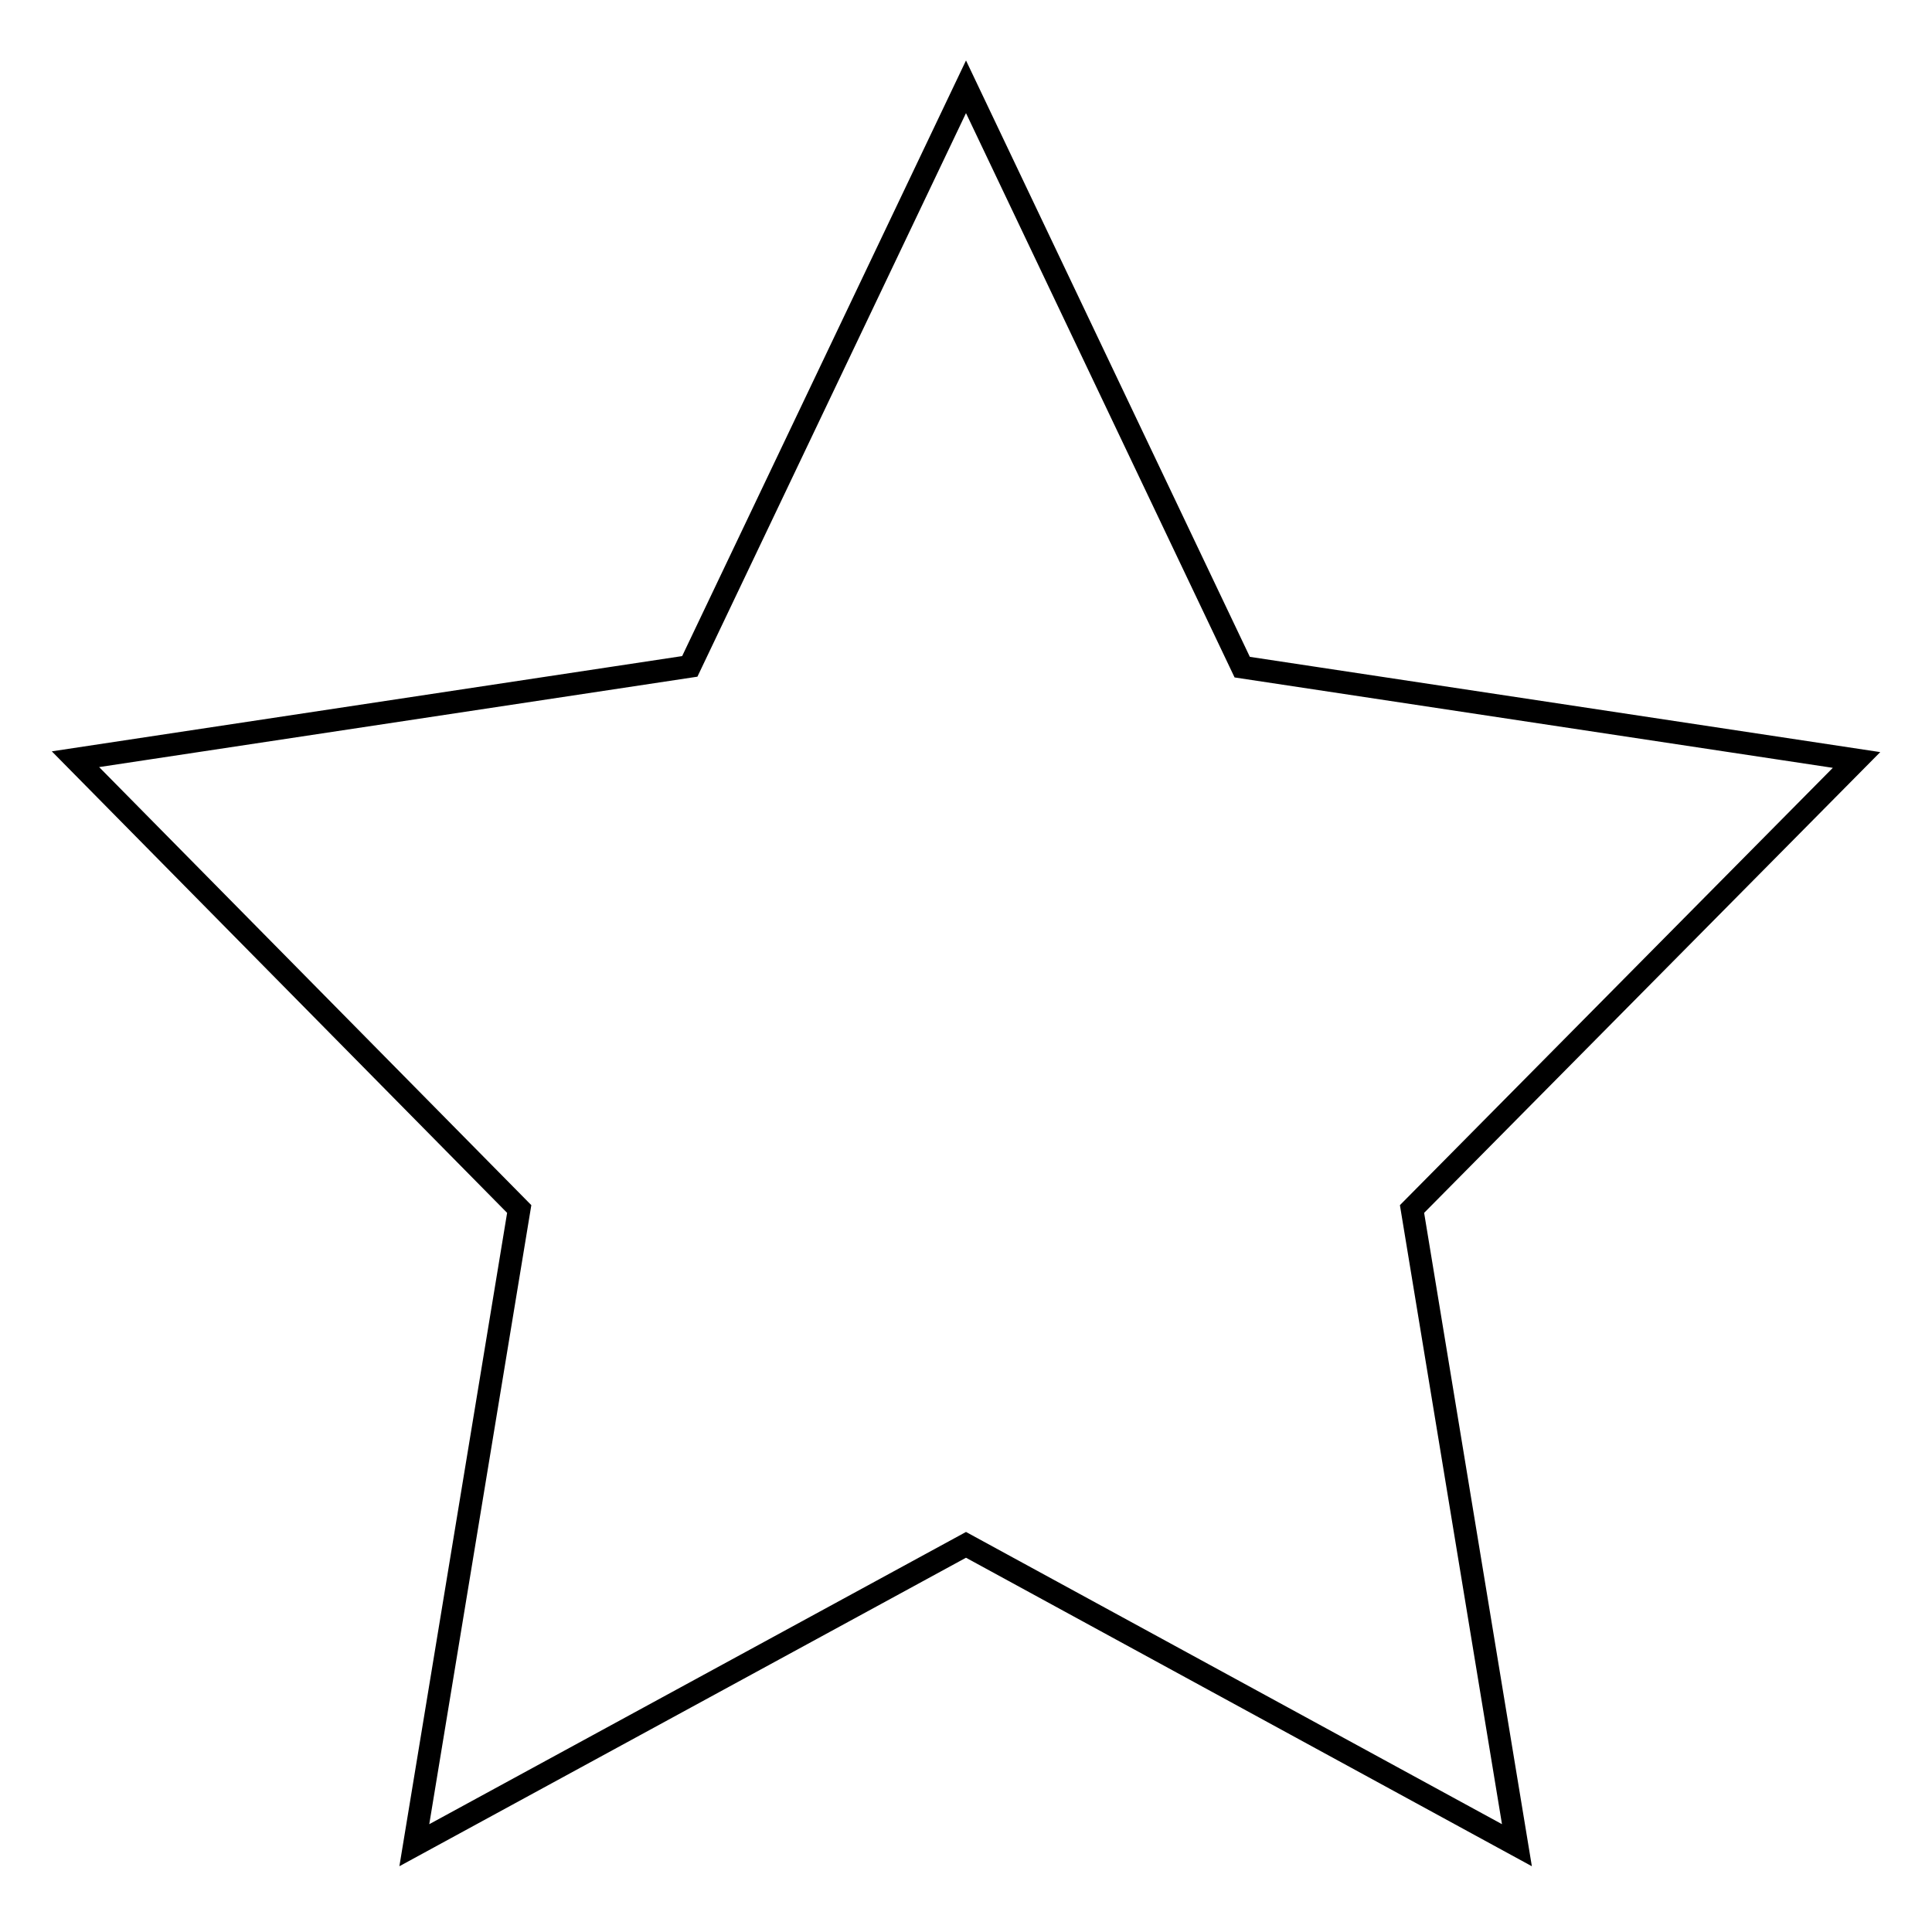 <?xml version="1.0" encoding="utf-8"?>
<!-- Svg Vector Icons : http://www.onlinewebfonts.com/icon -->
<!DOCTYPE svg PUBLIC "-//W3C//DTD SVG 1.1//EN" "http://www.w3.org/Graphics/SVG/1.1/DTD/svg11.dtd">
<svg version="1.1" xmlns="http://www.w3.org/2000/svg" xmlns:xlink="http://www.w3.org/1999/xlink" x="0px" y="0px" viewBox="0 0 256 256" enable-background="new 0 0 256 256" xml:space="preserve">
<g> <path stroke-width="3" fill-opacity="0" stroke="#000000"  d="M187.1,160.2l13.9,84.3L128,204.7l-73.1,39.8l13.9-84.3L10,100.6l81.4-12.3L128,11.5l36.6,76.9l81.4,12.3 L187.1,160.2L187.1,160.2z"/></g>
</svg>